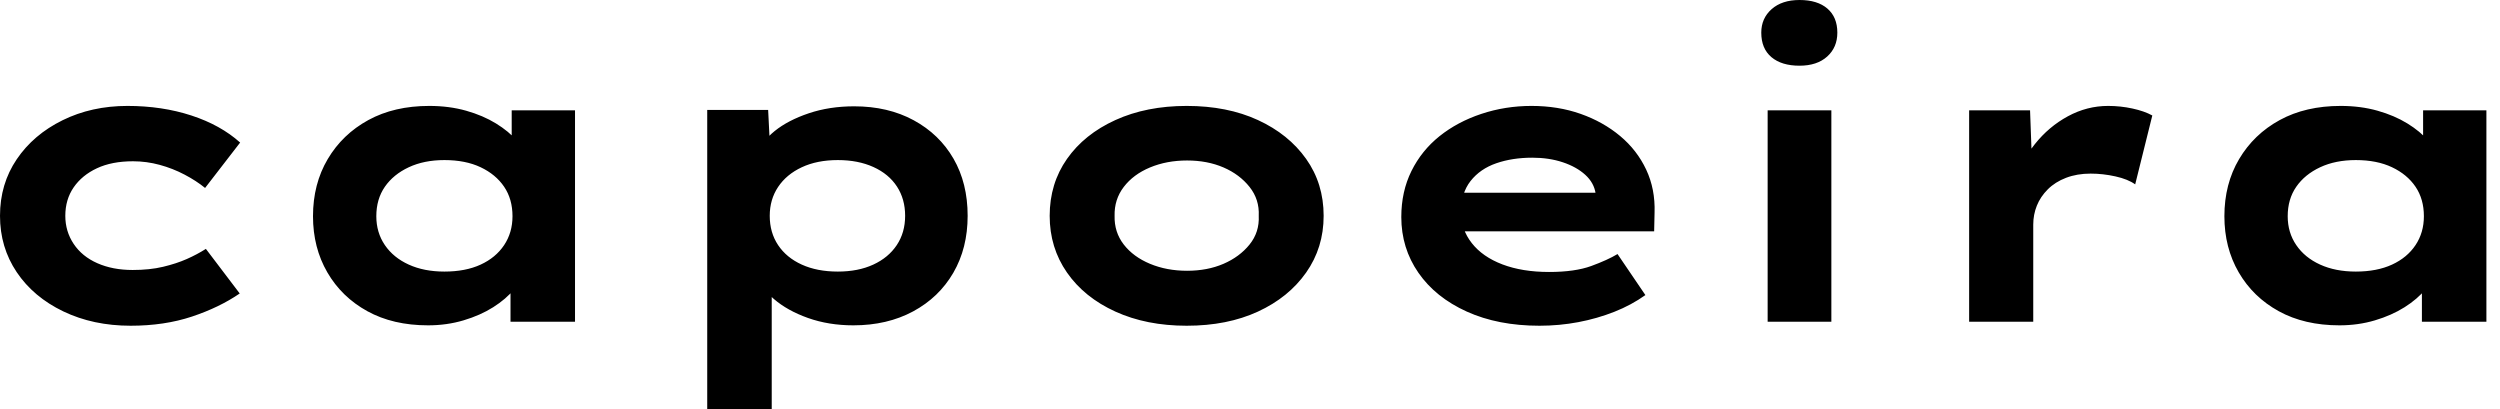 <svg baseProfile="full" height="28" version="1.1" viewBox="0 0 171 28" width="171" xmlns="http://www.w3.org/2000/svg" xmlns:ev="http://www.w3.org/2001/xml-events" xmlns:xlink="http://www.w3.org/1999/xlink"><defs /><g><path d="M11.739 22.28Q9.179 22.28 7.136 21.3Q5.093 20.319 3.949 18.617Q2.805 16.914 2.805 14.763Q2.805 12.584 3.949 10.895Q5.093 9.206 7.082 8.226Q9.07 7.245 11.521 7.245Q13.891 7.245 15.893 7.899Q17.895 8.553 19.23 9.751L16.833 12.856Q16.233 12.366 15.43 11.944Q14.626 11.521 13.728 11.276Q12.829 11.031 11.903 11.031Q10.459 11.031 9.438 11.508Q8.416 11.984 7.844 12.815Q7.272 13.646 7.272 14.763Q7.272 15.825 7.844 16.683Q8.416 17.541 9.465 18.004Q10.514 18.467 11.875 18.467Q13.047 18.467 13.959 18.249Q14.872 18.031 15.58 17.718Q16.288 17.405 16.887 17.023L19.202 20.074Q17.813 21.027 15.934 21.654Q14.054 22.28 11.739 22.28Z M32.086 22.253Q29.689 22.253 27.932 21.286Q26.175 20.319 25.195 18.63Q24.214 16.942 24.214 14.79Q24.214 12.584 25.222 10.881Q26.23 9.179 28.0 8.212Q29.77 7.245 32.167 7.245Q33.529 7.245 34.687 7.572Q35.844 7.899 36.73 8.444Q37.615 8.988 38.16 9.628Q38.704 10.268 38.84 10.895L37.805 10.977V7.545H42.136V22.008H37.724V18.14L38.623 18.385Q38.541 19.093 37.982 19.774Q37.424 20.455 36.539 21.014Q35.654 21.572 34.51 21.912Q33.366 22.253 32.086 22.253ZM33.202 18.576Q34.646 18.576 35.681 18.099Q36.716 17.623 37.288 16.765Q37.86 15.907 37.86 14.79Q37.86 13.619 37.288 12.774Q36.716 11.93 35.681 11.44Q34.646 10.949 33.202 10.949Q31.813 10.949 30.765 11.44Q29.716 11.93 29.13 12.774Q28.545 13.619 28.545 14.79Q28.545 15.907 29.13 16.765Q29.716 17.623 30.765 18.099Q31.813 18.576 33.202 18.576Z M51.179 28.0V7.518H55.346L55.51 10.786L54.693 10.541Q54.883 9.696 55.796 8.961Q56.708 8.226 58.125 7.749Q59.541 7.272 61.23 7.272Q63.545 7.272 65.302 8.226Q67.058 9.179 68.025 10.854Q68.992 12.529 68.992 14.763Q68.992 16.969 68.012 18.658Q67.031 20.346 65.261 21.3Q63.49 22.253 61.175 22.253Q59.486 22.253 58.07 21.749Q56.654 21.245 55.728 20.442Q54.802 19.638 54.584 18.821L55.591 18.44V28.0ZM60.113 18.576Q61.502 18.576 62.537 18.099Q63.572 17.623 64.144 16.765Q64.716 15.907 64.716 14.763Q64.716 13.619 64.158 12.761Q63.599 11.903 62.551 11.426Q61.502 10.949 60.113 10.949Q58.696 10.949 57.648 11.44Q56.599 11.93 56.027 12.788Q55.455 13.646 55.455 14.763Q55.455 15.907 56.027 16.765Q56.599 17.623 57.648 18.099Q58.696 18.576 60.113 18.576Z M83.973 22.28Q81.222 22.28 79.097 21.313Q76.973 20.346 75.788 18.644Q74.603 16.942 74.603 14.763Q74.603 12.556 75.788 10.868Q76.973 9.179 79.097 8.212Q81.222 7.245 83.973 7.245Q86.751 7.245 88.848 8.212Q90.946 9.179 92.144 10.868Q93.342 12.556 93.342 14.763Q93.342 16.942 92.144 18.644Q90.946 20.346 88.848 21.313Q86.751 22.28 83.973 22.28ZM84.0 18.521Q85.389 18.521 86.492 18.045Q87.595 17.568 88.276 16.724Q88.957 15.879 88.903 14.763Q88.957 13.646 88.276 12.788Q87.595 11.93 86.492 11.453Q85.389 10.977 84.0 10.977Q82.611 10.977 81.467 11.453Q80.323 11.93 79.669 12.788Q79.016 13.646 79.043 14.763Q79.016 15.879 79.669 16.724Q80.323 17.568 81.467 18.045Q82.611 18.521 84.0 18.521Z M108.105 22.28Q105.272 22.28 103.134 21.313Q100.996 20.346 99.825 18.658Q98.654 16.969 98.654 14.844Q98.654 13.101 99.348 11.698Q100.043 10.296 101.268 9.315Q102.494 8.335 104.128 7.79Q105.763 7.245 107.56 7.245Q109.385 7.245 110.924 7.79Q112.463 8.335 113.621 9.302Q114.778 10.268 115.405 11.603Q116.031 12.938 115.977 14.545L115.949 15.825H101.677L101.051 13.183H112.409L111.946 13.782V13.237Q111.837 12.502 111.237 11.957Q110.638 11.412 109.698 11.099Q108.759 10.786 107.615 10.786Q106.253 10.786 105.15 11.167Q104.047 11.549 103.393 12.379Q102.739 13.21 102.739 14.518Q102.739 15.689 103.475 16.628Q104.21 17.568 105.572 18.086Q106.934 18.603 108.759 18.603Q110.529 18.603 111.646 18.195Q112.763 17.786 113.444 17.377L115.35 20.183Q114.397 20.864 113.226 21.327Q112.054 21.79 110.761 22.035Q109.467 22.28 108.105 22.28Z M123.712 22.008V7.545H128.07V22.008ZM125.891 4.494Q124.665 4.494 123.971 3.909Q123.276 3.323 123.276 2.233Q123.276 1.253 123.984 0.626Q124.693 0.0 125.891 0.0Q127.117 0.0 127.798 0.586Q128.479 1.171 128.479 2.233Q128.479 3.241 127.784 3.868Q127.089 4.494 125.891 4.494Z M137.494 22.008V7.545H141.661L141.852 12.774L140.599 12.529Q141.035 11.058 141.988 9.86Q142.942 8.661 144.249 7.953Q145.556 7.245 147.0 7.245Q147.844 7.245 148.661 7.422Q149.479 7.599 150.023 7.899L148.852 12.611Q148.362 12.257 147.504 12.066Q146.646 11.875 145.802 11.875Q144.875 11.875 144.126 12.161Q143.377 12.447 142.874 12.951Q142.37 13.455 142.125 14.068Q141.879 14.681 141.879 15.362V22.008Z M162.825 22.253Q160.428 22.253 158.671 21.286Q156.914 20.319 155.934 18.63Q154.953 16.942 154.953 14.79Q154.953 12.584 155.961 10.881Q156.969 9.179 158.739 8.212Q160.51 7.245 162.907 7.245Q164.268 7.245 165.426 7.572Q166.584 7.899 167.469 8.444Q168.354 8.988 168.899 9.628Q169.444 10.268 169.58 10.895L168.545 10.977V7.545H172.875V22.008H168.463V18.14L169.362 18.385Q169.28 19.093 168.722 19.774Q168.163 20.455 167.278 21.014Q166.393 21.572 165.249 21.912Q164.105 22.253 162.825 22.253ZM163.942 18.576Q165.385 18.576 166.42 18.099Q167.455 17.623 168.027 16.765Q168.599 15.907 168.599 14.79Q168.599 13.619 168.027 12.774Q167.455 11.93 166.42 11.44Q165.385 10.949 163.942 10.949Q162.553 10.949 161.504 11.44Q160.455 11.93 159.87 12.774Q159.284 13.619 159.284 14.79Q159.284 15.907 159.87 16.765Q160.455 17.623 161.504 18.099Q162.553 18.576 163.942 18.576Z " fill="rgb(0,0,0)" transform="translate(-2.805, 0)" /></g></svg>